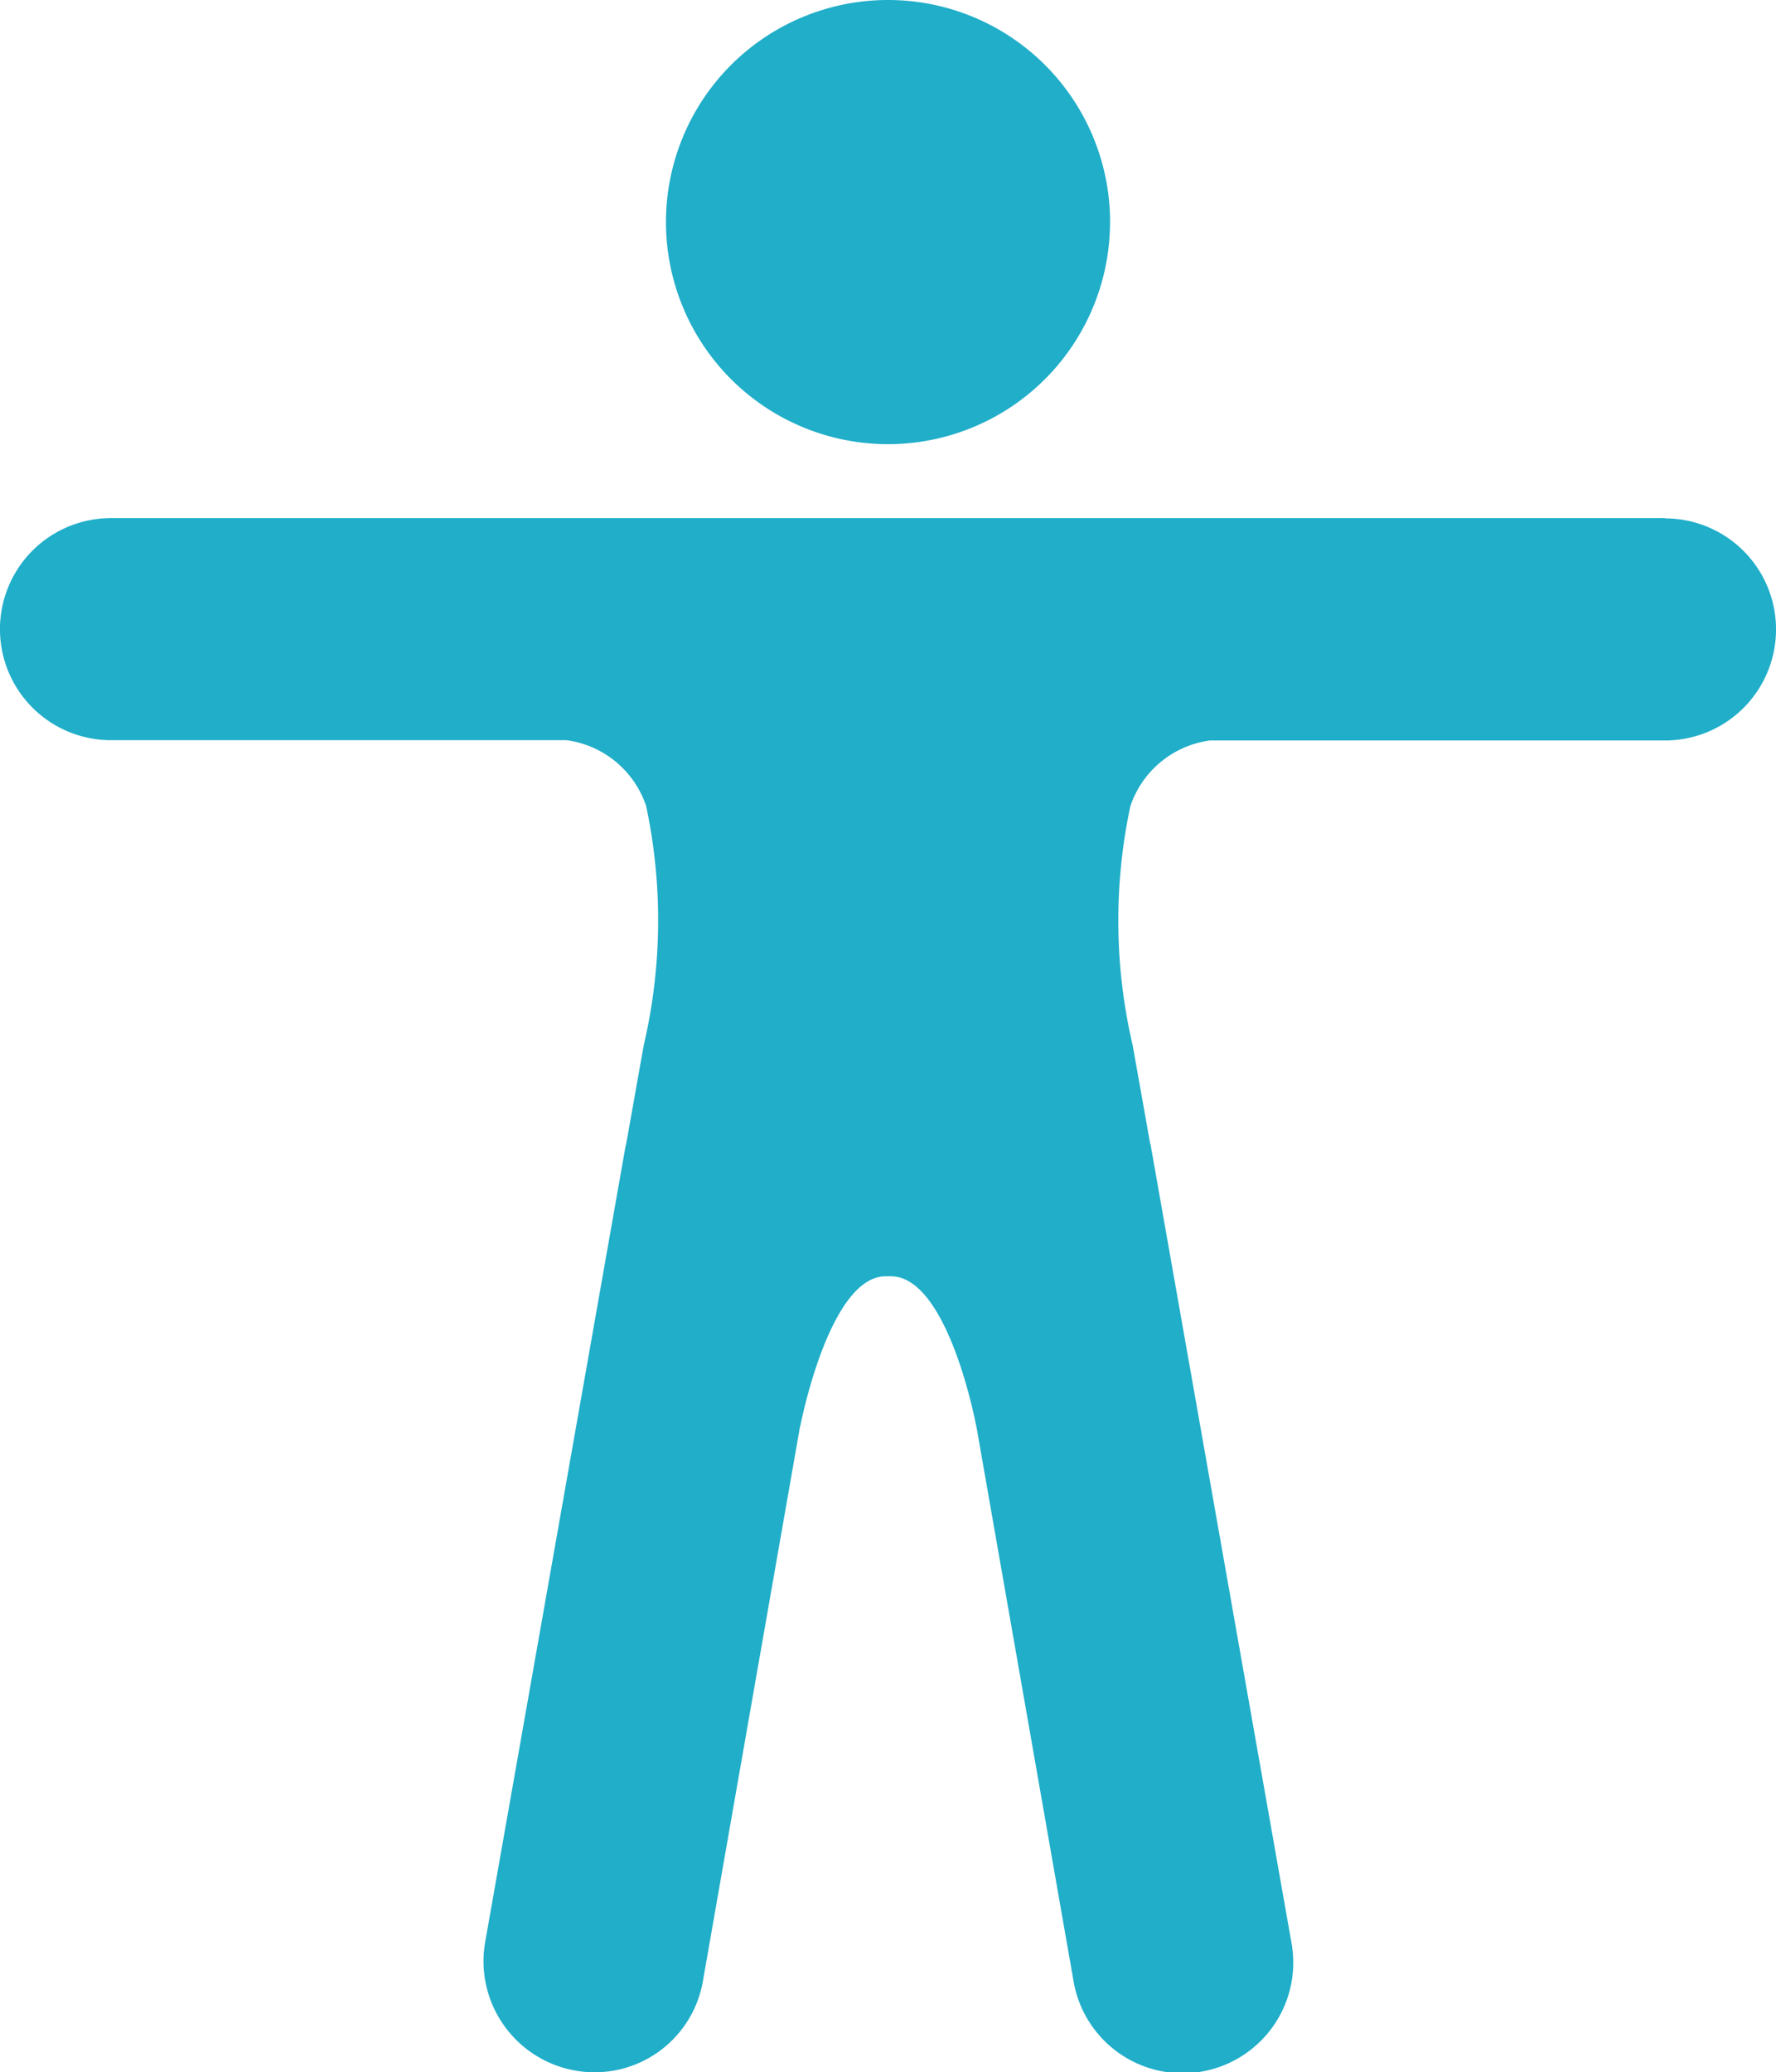 <svg xmlns="http://www.w3.org/2000/svg" width="30.916" height="36.066" viewBox="0 0 30.916 36.066">
  <g id="Icon_ionic-ios-body" data-name="Icon ionic-ios-body" transform="translate(-4.5 -2.25)">
    <path id="Path_2787" data-name="Path 2787" d="M22.354,6.115A3.865,3.865,0,1,1,18.49,2.25a3.865,3.865,0,0,1,3.865,3.865Z" transform="translate(1.469 0)" fill="#20aec9"/>
    <path id="Path_2788" data-name="Path 2788" d="M33.484,10.125H6.432a1.932,1.932,0,0,0,0,3.865h7.93a1.7,1.7,0,0,1,1.385,1.143,9.554,9.554,0,0,1-.04,4.162L15.4,21.018a.03.03,0,0,1-.008.024h0L12.946,34.906a1.933,1.933,0,0,0,1.57,2.238,1.913,1.913,0,0,0,2.222-1.57l1.691-9.653v.016s.5-2.617,1.489-2.617h.089c1.006,0,1.489,2.617,1.489,2.617v-.008l1.691,9.653a1.926,1.926,0,1,0,3.792-.676L24.531,21.042h0a.03.03,0,0,0-.008-.024L24.217,19.3a9.554,9.554,0,0,1-.04-4.162,1.7,1.7,0,0,1,1.385-1.143h7.922a1.932,1.932,0,0,0,0-3.865Z" transform="translate(0 1.142)" fill="#20aec9"/>
  </g>
</svg>
